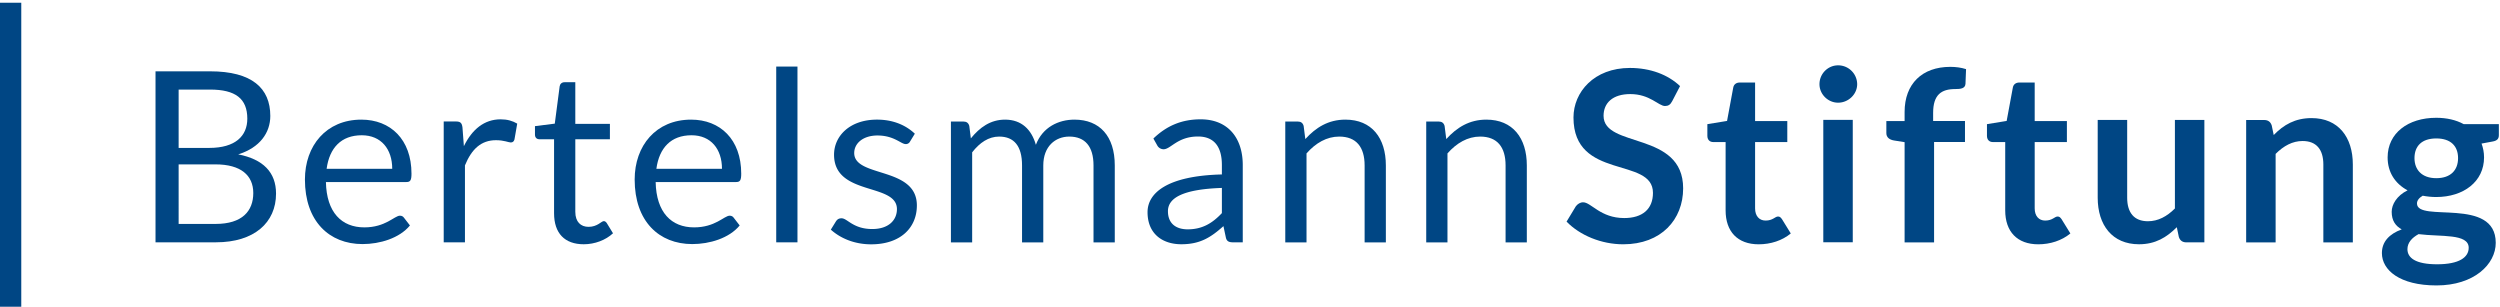<svg xmlns="http://www.w3.org/2000/svg" width="163" height="20" viewBox="0 0 163 20"><g><g><g><path fill="#004684" d="M10.14 4.65h3.556c2.738 0 3.928 1.104 3.928 2.91 0 1.096-.684 2.069-2.092 2.504 1.626.32 2.466 1.168 2.466 2.56 0 1.89-1.424 3.174-3.913 3.174H10.14zm1.507 4.994h1.994c1.706 0 2.484-.778 2.484-1.906 0-1.307-.77-1.898-2.43-1.898h-2.048zm0 1.074V14.6h2.414c1.721 0 2.453-.833 2.453-2.015 0-1.151-.81-1.867-2.46-1.867z"/></g><g><path fill="#004684" d="M26.493 11.869H21.25c.04 1.984 1.027 2.956 2.505 2.956 1.385 0 1.969-.762 2.319-.762.117 0 .202.046.264.132l.39.505c-.685.833-1.961 1.214-3.09 1.214-2.178 0-3.757-1.493-3.757-4.209 0-2.21 1.393-3.905 3.68-3.905 1.89 0 3.268 1.284 3.268 3.524 0 .436-.078.545-.335.545zm-5.197-.864h4.277c0-1.284-.722-2.186-1.987-2.186-1.335 0-2.104.817-2.29 2.186z"/></g><g><path fill="#004684" d="M28.93 15.8V7.92h.794c.303 0 .389.101.428.38l.093 1.23c.537-1.096 1.33-1.75 2.396-1.75.436 0 .778.101 1.082.28l-.18 1.034c-.038.133-.116.195-.24.195-.148 0-.428-.148-.965-.148-.965 0-1.587.576-2.023 1.642V15.8H28.93"/></g><g><path fill="#004684" d="M36.125 13.902V9.08h-.95c-.163 0-.295-.093-.295-.304v-.552l1.292-.163.318-2.435c.024-.156.14-.265.32-.265h.7v2.715h2.256V9.08H37.51v4.73c0 .661.358.98.863.98.584 0 .833-.373.996-.373.07 0 .14.047.195.132l.404.661c-.474.444-1.19.716-1.906.716-1.245 0-1.937-.716-1.937-2.023"/></g><g><path fill="#004684" d="M47.993 11.869h-5.244c.04 1.984 1.027 2.956 2.505 2.956 1.385 0 1.969-.762 2.319-.762.117 0 .202.046.264.132l.39.505c-.685.833-1.961 1.214-3.09 1.214-2.178 0-3.757-1.493-3.757-4.209 0-2.21 1.393-3.905 3.68-3.905 1.89 0 3.268 1.284 3.268 3.524 0 .436-.078.545-.335.545zm-5.197-.864h4.277c0-1.284-.722-2.186-1.987-2.186-1.335 0-2.104.817-2.29 2.186z"/></g><g><path fill="#004684" d="M50.61 15.8h1.385V4.34H50.61z"/></g><g><path fill="#004684" d="M59.336 9.224a.3.3 0 0 1-.288.17c-.303 0-.754-.56-1.836-.56-.934 0-1.517.506-1.517 1.144 0 1.619 4.085.864 4.085 3.416 0 1.446-1.058 2.536-2.98 2.536-1.097 0-2.008-.397-2.63-.957l.327-.53c.085-.132.187-.21.373-.21.381 0 .747.7 2 .7 1.089 0 1.61-.598 1.61-1.298 0-1.735-4.1-.833-4.1-3.548 0-1.213 1.02-2.287 2.801-2.287 1.035 0 1.867.35 2.466.918l-.31.506"/></g><g><path fill="#004684" d="M62 15.805v-7.88h.825c.194 0 .319.093.373.287l.101.81c.584-.716 1.276-1.222 2.233-1.222 1.066 0 1.72.638 2.007 1.641.436-1.15 1.479-1.641 2.514-1.641 1.649 0 2.63 1.081 2.63 2.987v5.018h-1.386v-5.018c0-1.237-.552-1.882-1.579-1.882-.91 0-1.696.638-1.696 1.882v5.018h-1.385v-5.018c0-1.268-.521-1.882-1.494-1.882-.684 0-1.268.396-1.758 1.027v5.873H62"/></g><g><path fill="#004684" d="M80.414 15.8c-.272 0-.436-.054-.49-.326l-.156-.731c-.832.747-1.533 1.182-2.746 1.182-1.214 0-2.202-.669-2.202-2.093 0-1.244 1.276-2.372 4.847-2.458v-.614c0-1.222-.529-1.86-1.556-1.86-1.346 0-1.774.832-2.248.832a.473.473 0 0 1-.413-.256l-.249-.444c.872-.84 1.86-1.252 3.081-1.252 1.774 0 2.746 1.206 2.746 2.98v5.04zm-.747-1.905v-1.642c-2.552.086-3.517.654-3.517 1.517 0 .84.569 1.183 1.284 1.183.957 0 1.61-.397 2.233-1.058z"/></g><g><path fill="#004684" d="M83.8 15.805v-7.88h.824c.195 0 .32.093.374.287l.109.856c.685-.755 1.501-1.268 2.614-1.268 1.72 0 2.637 1.198 2.637 2.987v5.018h-1.385v-5.018c0-1.19-.536-1.882-1.657-1.882-.817 0-1.532.42-2.131 1.097v5.803H83.8"/></g><g><path fill="#004684" d="M92.99 15.805v-7.88h.824c.195 0 .32.093.374.287l.109.856c.685-.755 1.501-1.268 2.614-1.268 1.72 0 2.638 1.198 2.638 2.987v5.018h-1.385v-5.018c0-1.19-.538-1.882-1.658-1.882-.816 0-1.532.42-2.131 1.097v5.803H92.99"/></g><g><path fill="#004684" d="M109.025 6.6c-.116.226-.256.312-.467.312-.42 0-.98-.778-2.264-.778-1.151 0-1.742.583-1.742 1.416 0 2.131 5.189.987 5.189 4.73 0 2.03-1.424 3.648-3.906 3.648-1.43 0-2.824-.583-3.695-1.478l.607-1.003c.116-.148.28-.257.474-.257.522 0 1.128 1.027 2.677 1.027 1.19 0 1.875-.584 1.875-1.642 0-2.38-5.182-.801-5.182-4.916 0-1.65 1.338-3.229 3.68-3.229 1.33 0 2.482.436 3.268 1.183l-.514.988"/></g><g><path fill="#004684" d="M112.51 13.72V9.262h-.809c-.21 0-.381-.132-.381-.405v-.762l1.284-.21.404-2.178c.04-.21.203-.327.428-.327h.996v2.513h2.1v1.369h-2.1v4.325c0 .498.273.794.685.794.475 0 .615-.264.81-.264.116 0 .17.054.256.17l.576.934c-.56.467-1.315.708-2.093.708-1.378 0-2.156-.832-2.156-2.21"/></g><g><path fill="#004684" d="M119.843 6.695c.677 0 1.245-.552 1.245-1.206a1.24 1.24 0 0 0-1.245-1.229c-.66 0-1.213.545-1.213 1.23 0 .653.552 1.205 1.213 1.205zm-.964 9.102h1.921V7.815h-1.921z"/></g><g><path fill="#004684" d="M124.18 15.804V9.269l-.692-.11c-.303-.053-.498-.202-.498-.482v-.785h1.19V7.3c0-1.829 1.136-2.941 2.98-2.941.366 0 .708.047 1.027.148l-.038.964c-.024.304-.32.335-.662.335-.91 0-1.447.366-1.447 1.556v.529h2.077V9.26h-2.015v6.543h-1.922"/></g><g><path fill="#004684" d="M130.74 13.72V9.262h-.809c-.21 0-.381-.132-.381-.405v-.762l1.284-.21.404-2.178c.039-.21.202-.327.428-.327h.996v2.513h2.1v1.369h-2.1v4.325c0 .498.272.794.684.794.475 0 .615-.264.81-.264.116 0 .17.054.256.17l.576.934c-.56.467-1.315.708-2.093.708-1.377 0-2.155-.832-2.155-2.21"/></g><g><path fill="#004684" d="M138.692 7.82v5.072c0 .973.451 1.533 1.354 1.533.66 0 1.237-.311 1.758-.832V7.82h1.921v7.982h-1.174c-.25 0-.413-.117-.49-.35l-.133-.638c-.661.661-1.392 1.112-2.466 1.112-1.743 0-2.692-1.252-2.692-3.034V7.82h1.922"/></g><g><path fill="#004684" d="M146.45 15.806V7.824h1.175c.248 0 .412.117.49.35l.132.63c.646-.668 1.4-1.104 2.466-1.104 1.75 0 2.692 1.245 2.692 3.026v5.08h-1.922v-5.08c0-.972-.45-1.532-1.353-1.532-.661 0-1.237.318-1.759.84v5.772h-1.921"/></g><g><path fill="#004684" d="M162.925 8.092v.716c0 .241-.11.366-.412.42l-.716.133c.1.272.163.568.163.902 0 1.58-1.338 2.583-3.12 2.583-.303 0-.591-.031-.88-.086-.248.148-.373.32-.373.506 0 1.276 5.135-.467 5.135 2.567 0 1.4-1.415 2.777-3.859 2.777-2.42 0-3.563-1.01-3.563-2.108 0-.747.482-1.245 1.291-1.548-.396-.218-.653-.56-.653-1.144 0-.474.327-1.05 1.035-1.4-.81-.435-1.3-1.174-1.3-2.147 0-1.587 1.339-2.583 3.167-2.583.685 0 1.292.14 1.79.412zm-5.235 7.173c-.436.24-.725.558-.725.983 0 .565.53.983 1.934.983 1.444 0 2.06-.456 2.06-1.076 0-.944-1.818-.704-3.269-.89zm2.576-4.955c0-.786-.476-1.284-1.42-1.284-.946 0-1.422.498-1.422 1.284 0 .754.476 1.307 1.421 1.307.953 0 1.421-.537 1.421-1.307z"/></g><g><path fill="#004684" d="M0 20h1.387V.18H0z"/></g></g></g></svg>